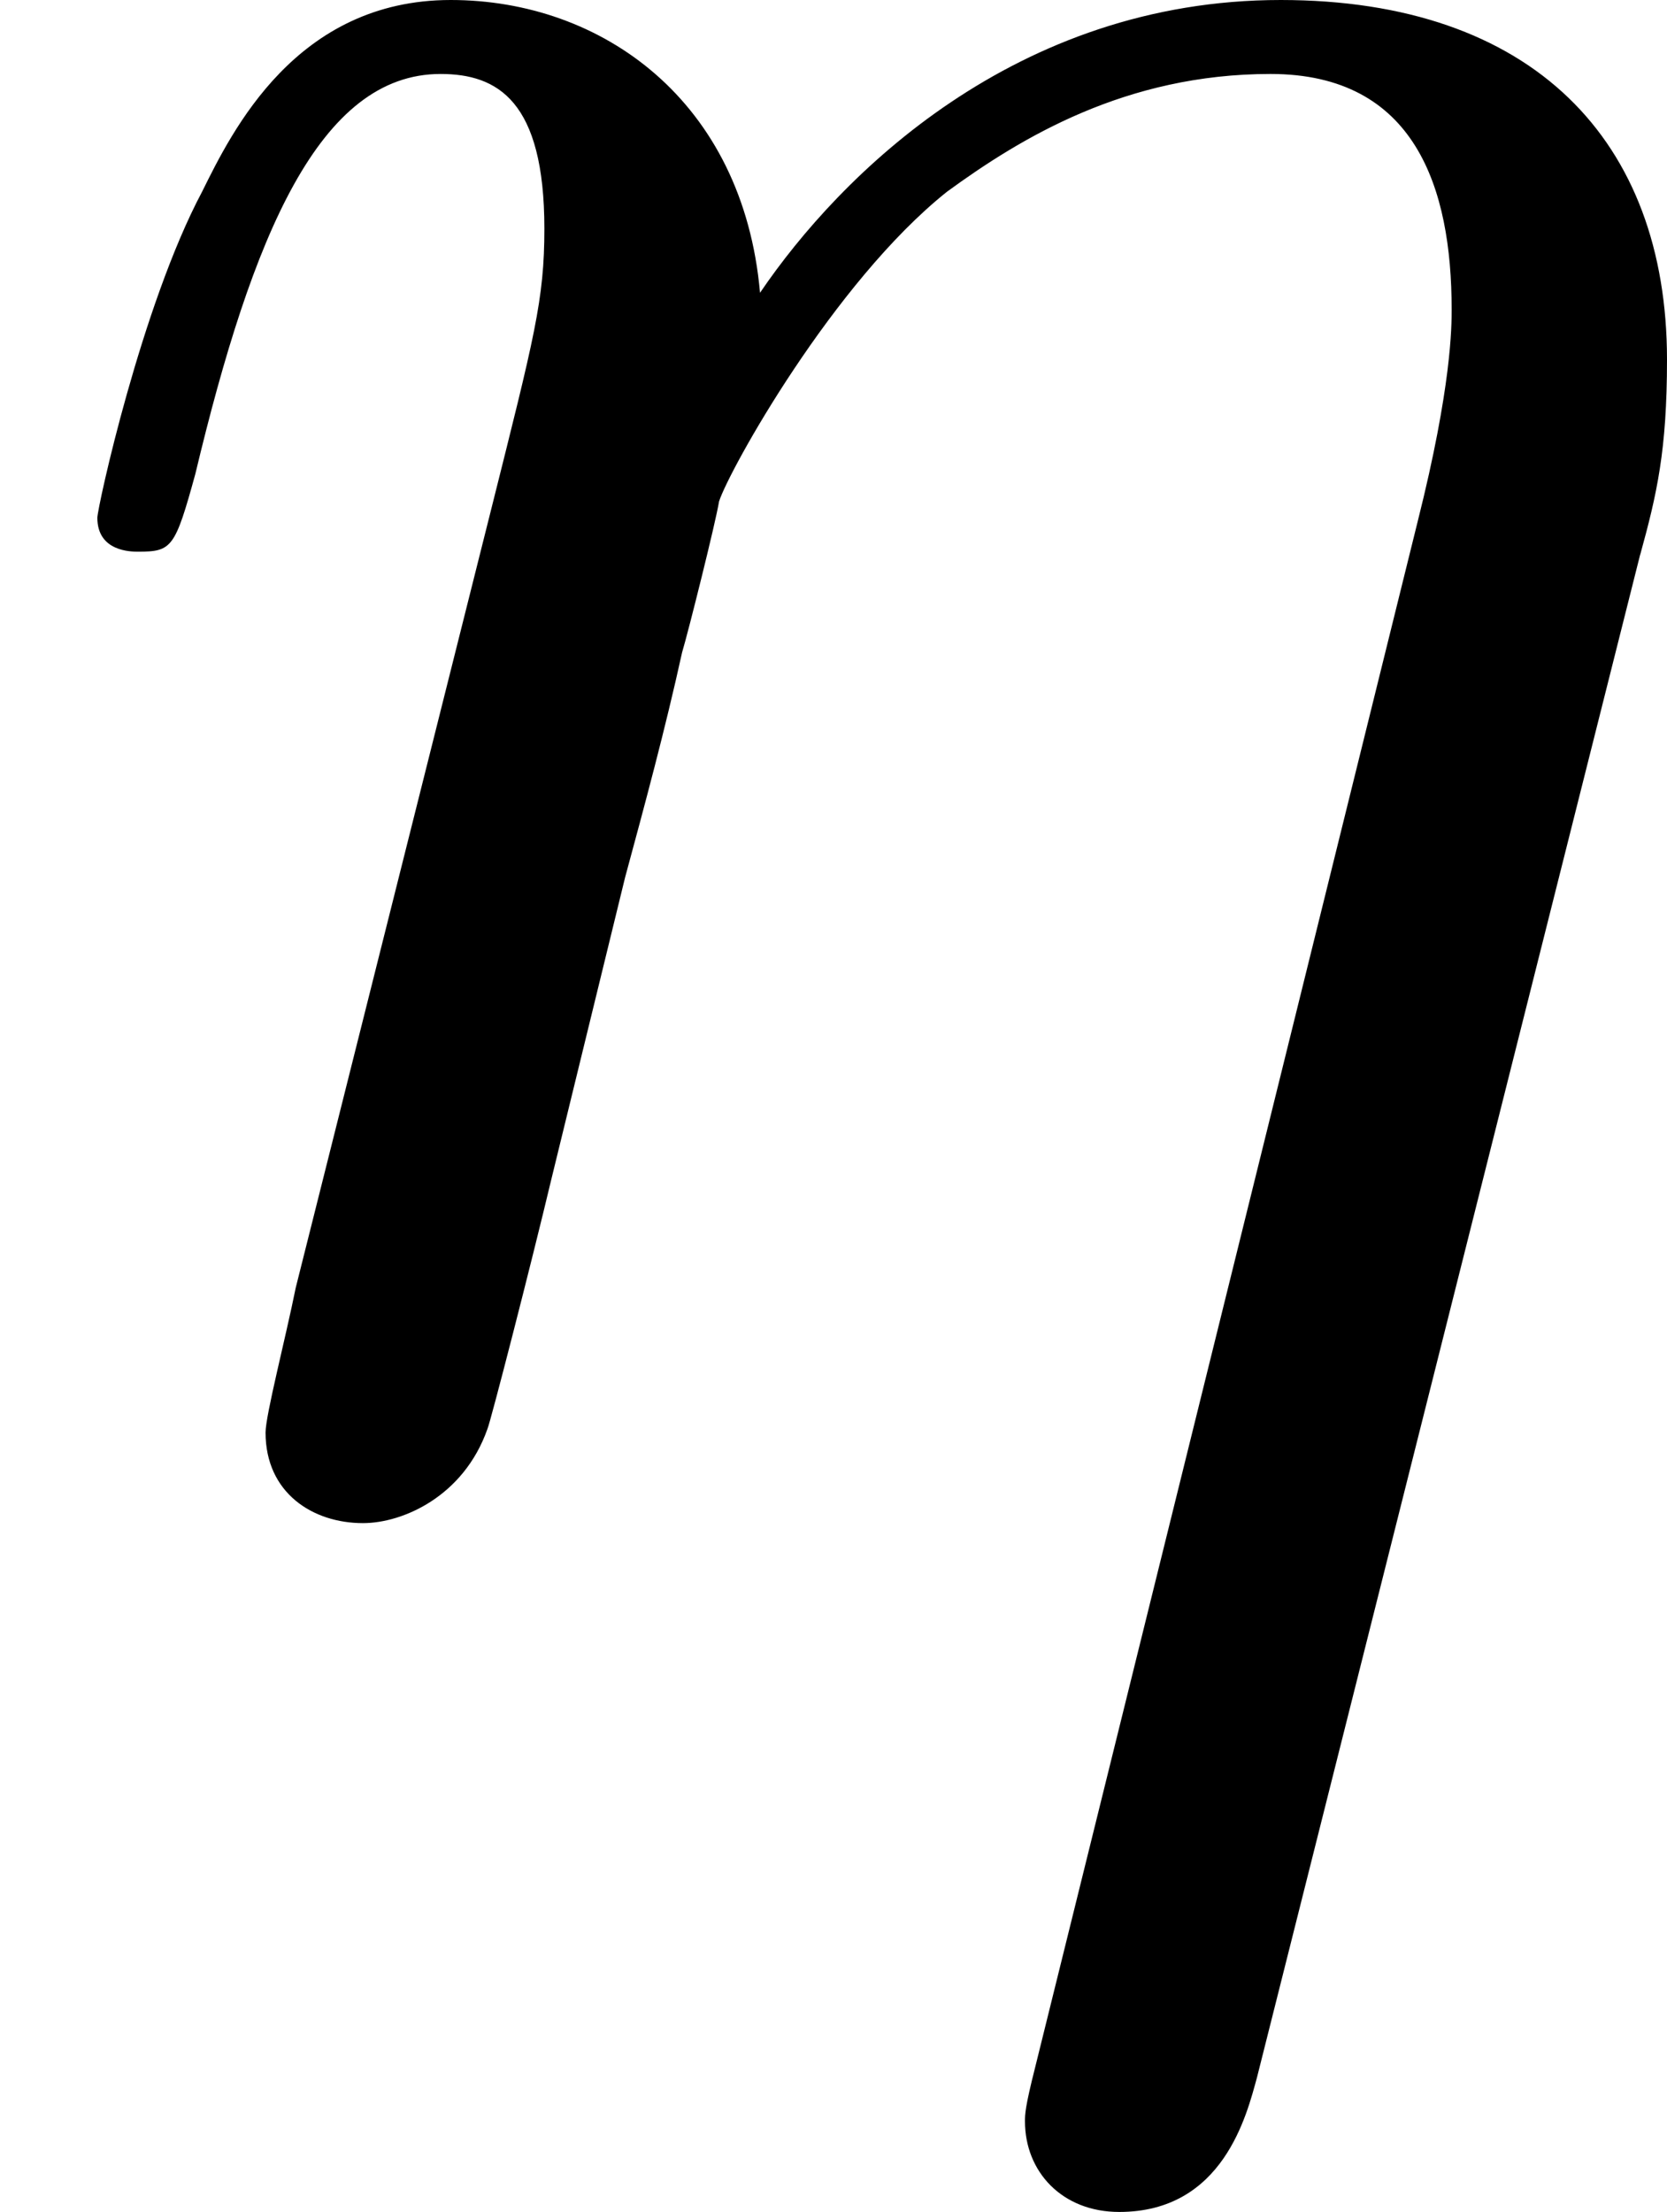 <svg height="12.008" viewBox="53.798 57.658 5.411 7.178" width="9.052" xmlns="http://www.w3.org/2000/svg" xmlns:xlink="http://www.w3.org/1999/xlink"><defs><path d="M5.324-3.022c.054-.196.087-.338.087-.633 0-.71-.435-1.167-1.254-1.167-.86 0-1.43.567-1.69.95-.055-.623-.513-.95-1.004-.95-.502 0-.71.426-.807.622-.197.37-.34 1.025-.34 1.058 0 .11.11.11.132.11.11 0 .12-.012.186-.252.185-.774.403-1.298.796-1.298.185 0 .337.087.337.502 0 .23-.032.35-.174.916L.96-.644C.927-.48.862-.23.862-.174c0 .196.153.294.316.294.13 0 .327-.087.404-.305.01-.022.142-.535.207-.808l.24-.982c.065-.24.13-.48.185-.73.02-.066.11-.426.12-.49.032-.1.37-.71.74-1.005.24-.175.58-.382 1.05-.382s.588.37.588.764c0 .054 0 .25-.11.687L3.36 1.886c-.033.13-.033.153-.033.175 0 .163.12.294.306.294.338 0 .414-.316.447-.436l1.244-4.942z" id="g0-17"/></defs><use x="53.798" xlink:href="#g0-17" y="62.48" id="page1"/><script type="text/ecmascript">if(window.parent.postMessage)window.parent.postMessage(&quot;2.95652|6.789|9.00637|&quot;+window.location,&quot;*&quot;);</script></svg>
